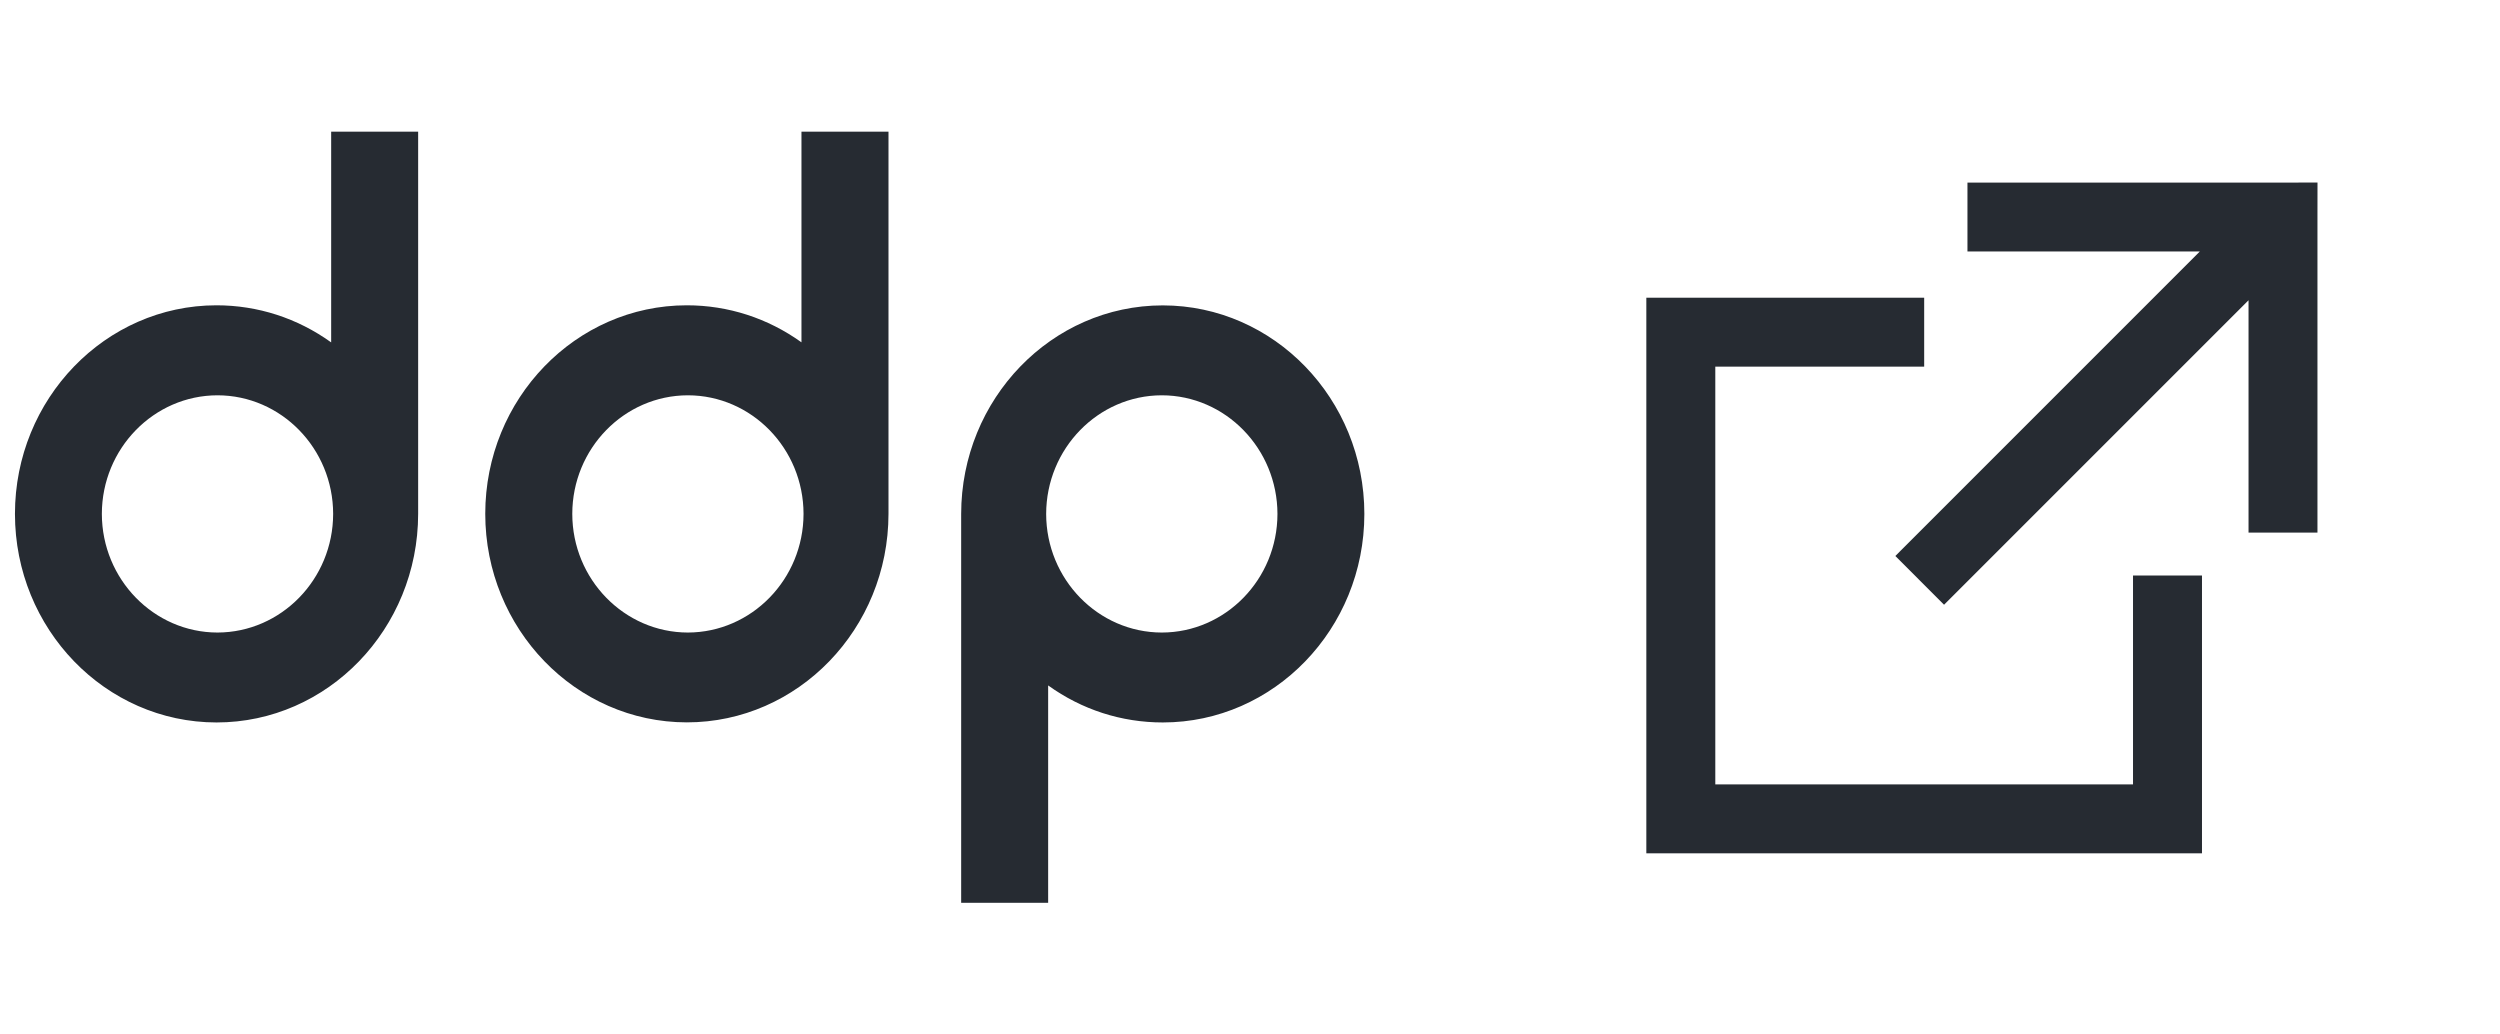 <svg width="58" height="24" viewBox="0 0 58 24" fill="none" xmlns="http://www.w3.org/2000/svg">
<path d="M7.681 7.942C6.899 7.381 5.981 7.083 5.021 7.083C2.444 7.085 0.347 9.255 0.347 11.922C0.347 14.591 2.444 16.759 5.023 16.761C7.604 16.761 9.699 14.591 9.701 11.922V3.055H7.683V7.942H7.681ZM5.046 14.675C3.569 14.673 2.365 13.438 2.363 11.922C2.365 10.406 3.569 9.173 5.046 9.171C6.524 9.173 7.727 10.406 7.729 11.922C7.727 13.438 6.524 14.671 5.046 14.675ZM18.594 7.942C17.812 7.381 16.894 7.083 15.934 7.083C13.356 7.083 11.258 9.253 11.258 11.92C11.258 14.589 13.356 16.757 15.934 16.759C18.515 16.759 20.611 14.589 20.613 11.92V3.055H18.594V7.942ZM15.959 14.675C14.482 14.673 13.278 13.438 13.277 11.922C13.278 10.406 14.482 9.173 15.959 9.171C17.437 9.173 18.64 10.406 18.642 11.922C18.64 13.438 17.437 14.671 15.959 14.675ZM26.977 7.085C24.396 7.085 22.301 9.255 22.299 11.924V20.945H24.317V15.902C25.1 16.465 26.017 16.761 26.977 16.761C29.556 16.761 31.653 14.591 31.653 11.924C31.653 9.255 29.556 7.087 26.977 7.085ZM26.954 14.675C25.476 14.673 24.273 13.438 24.271 11.924C24.273 10.408 25.476 9.173 26.954 9.171C28.431 9.173 29.635 10.408 29.637 11.924C29.635 13.44 28.431 14.673 26.954 14.675Z" fill="#262B32"/>
<path d="M44.641 8.506H39.795V18.198H49.486V13.352H51.086V19.797H38.195V6.907H44.641V8.506Z" fill="#262B32"/>
<path d="M53.765 5.035V12.356H52.166V6.966L45.102 14.03L43.972 12.899L51.036 5.834H45.645V4.236H52.965L53.766 4.235L53.765 5.035Z" fill="#262B32"/>
</svg>
